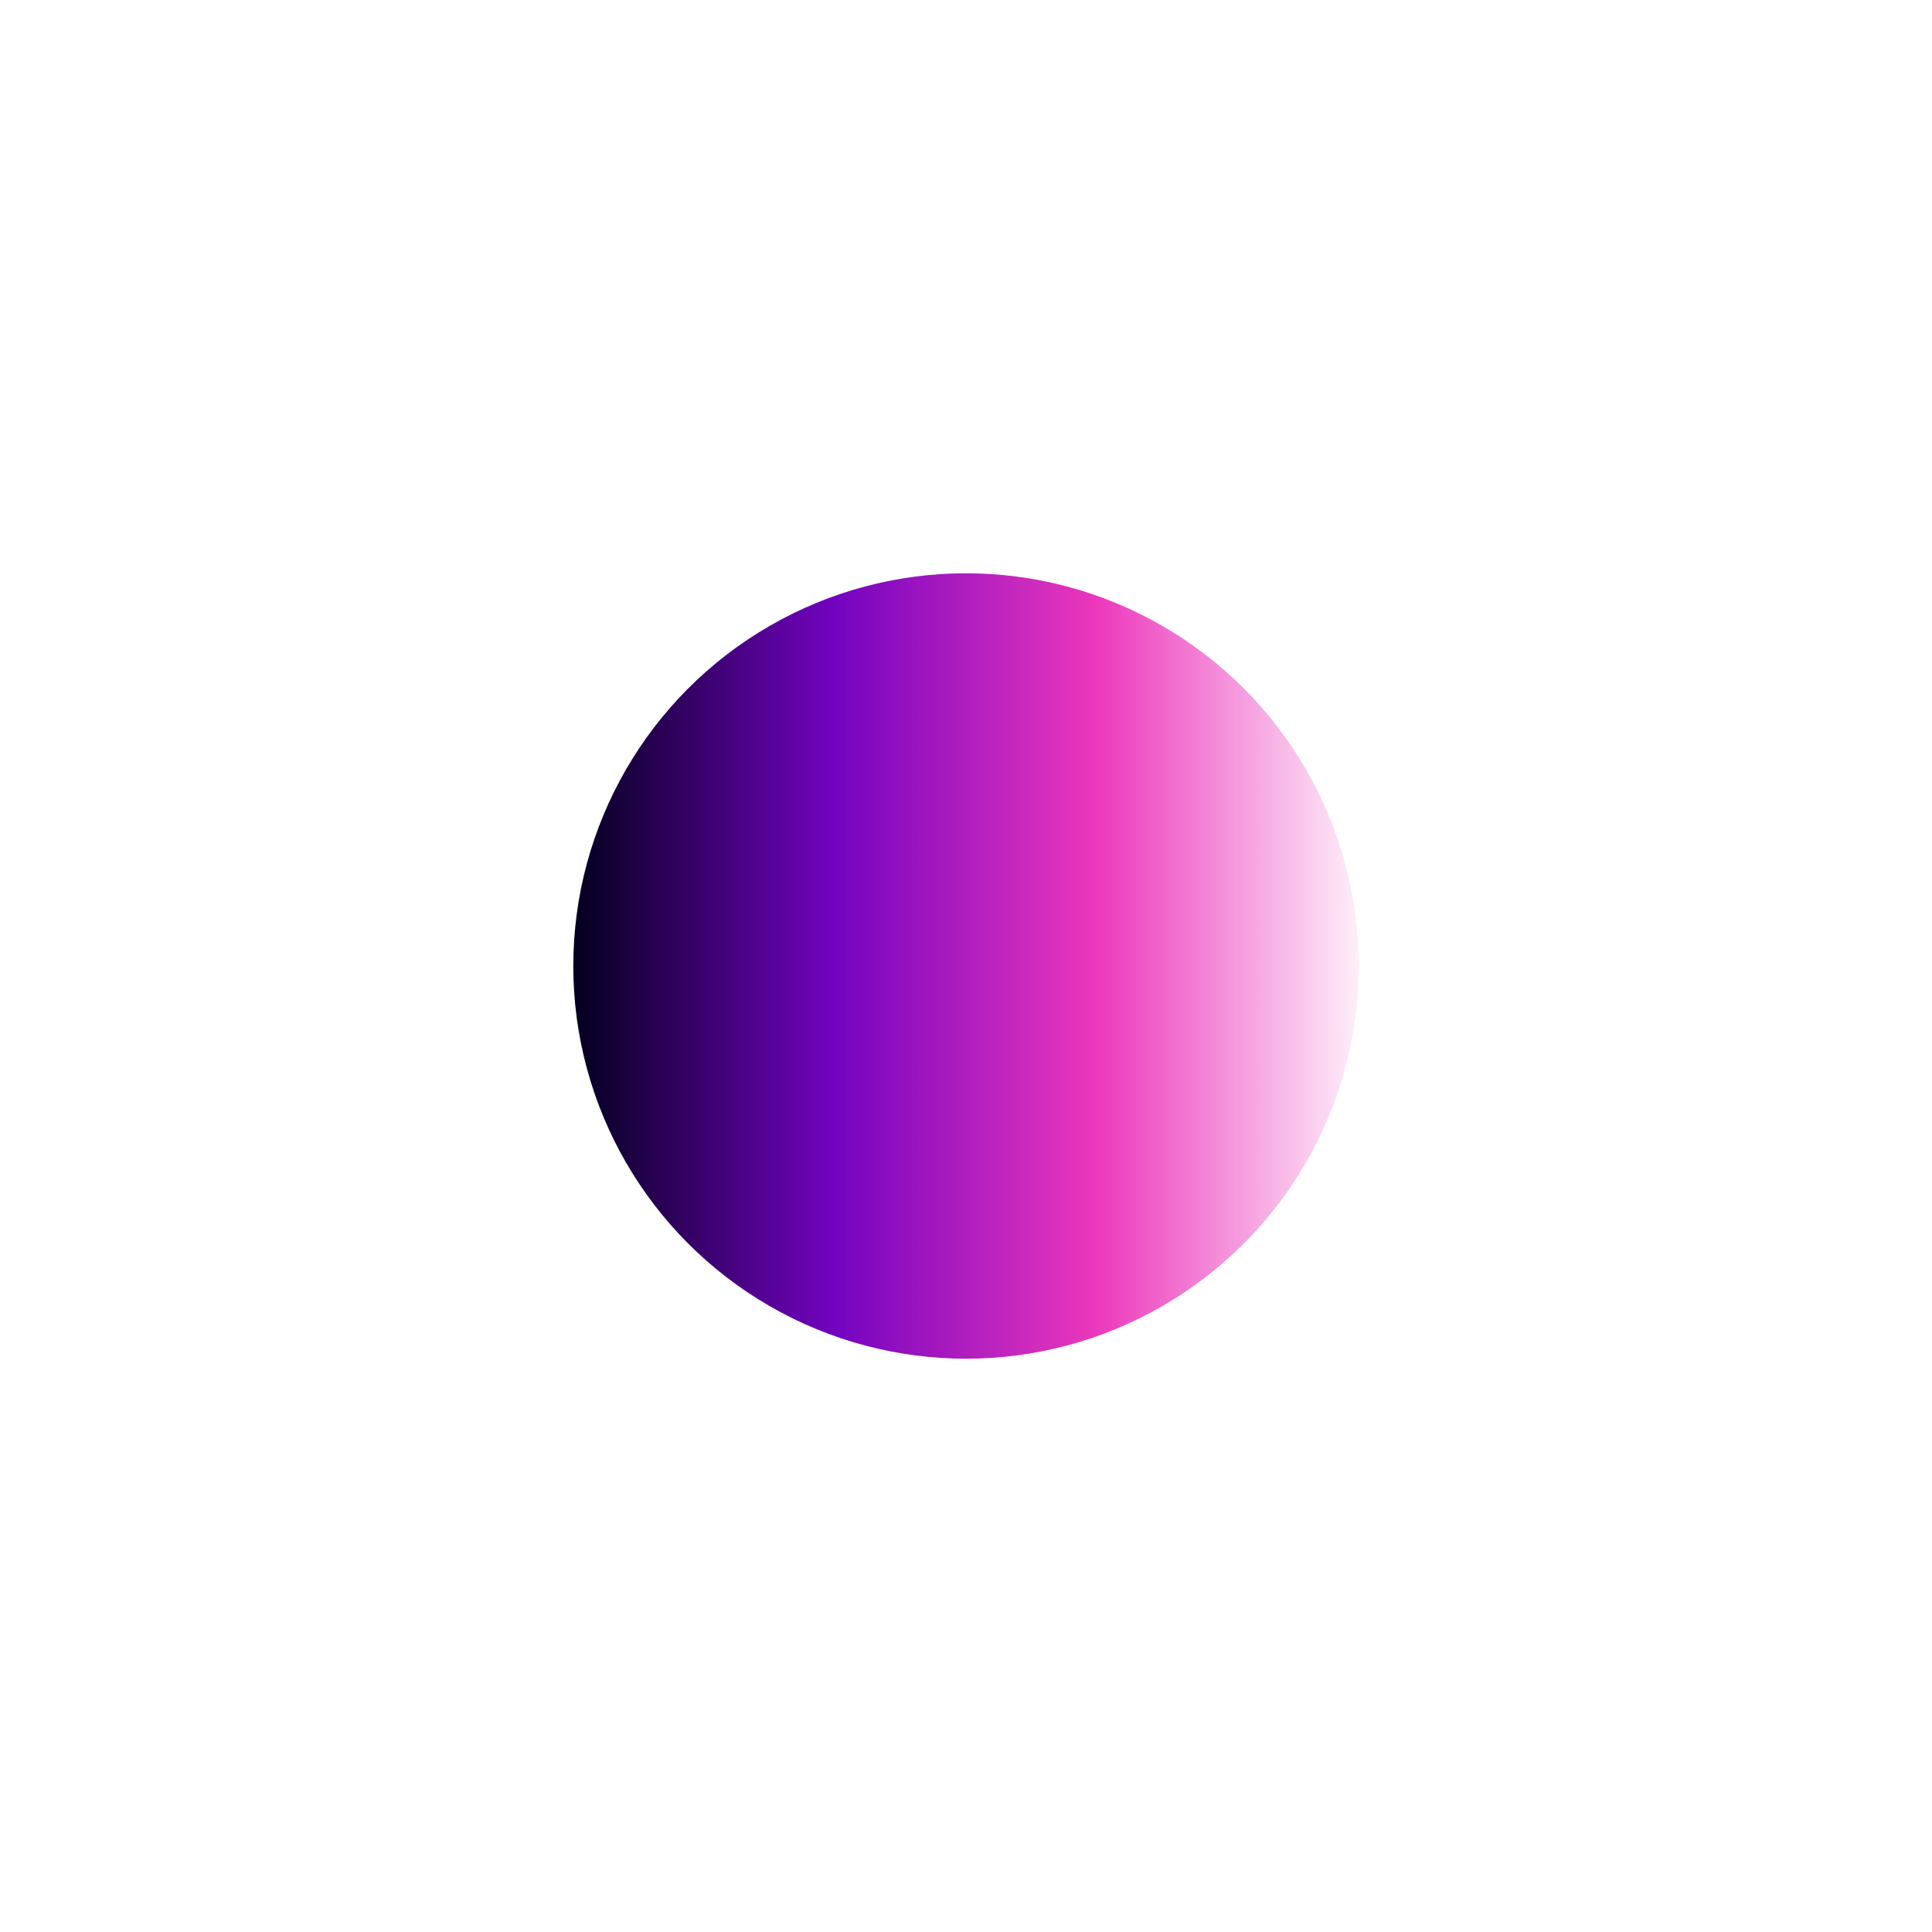 <svg width="1011" height="1011" viewBox="0 0 1011 1011" fill="none" xmlns="http://www.w3.org/2000/svg">
<g filter="url(#filter0_f_1287_19554)">
<circle cx="505.5" cy="505.5" r="205.5" fill="url(#paint0_linear_1287_19554)"/>
</g>
<defs>
<filter id="filter0_f_1287_19554" x="0" y="0" width="1011" height="1011" filterUnits="userSpaceOnUse" color-interpolation-filters="sRGB">
<feFlood flood-opacity="0" result="BackgroundImageFix"/>
<feBlend mode="normal" in="SourceGraphic" in2="BackgroundImageFix" result="shape"/>
<feGaussianBlur stdDeviation="150" result="effect1_foregroundBlur_1287_19554"/>
</filter>
<linearGradient id="paint0_linear_1287_19554" x1="300" y1="505.5" x2="711" y2="505.5" gradientUnits="userSpaceOnUse">
<stop stop-color="#03001E"/>
<stop offset="0.333" stop-color="#7303C0"/>
<stop offset="0.667" stop-color="#EC38BC"/>
<stop offset="1" stop-color="#FDEFF9"/>
</linearGradient>
</defs>
</svg>
